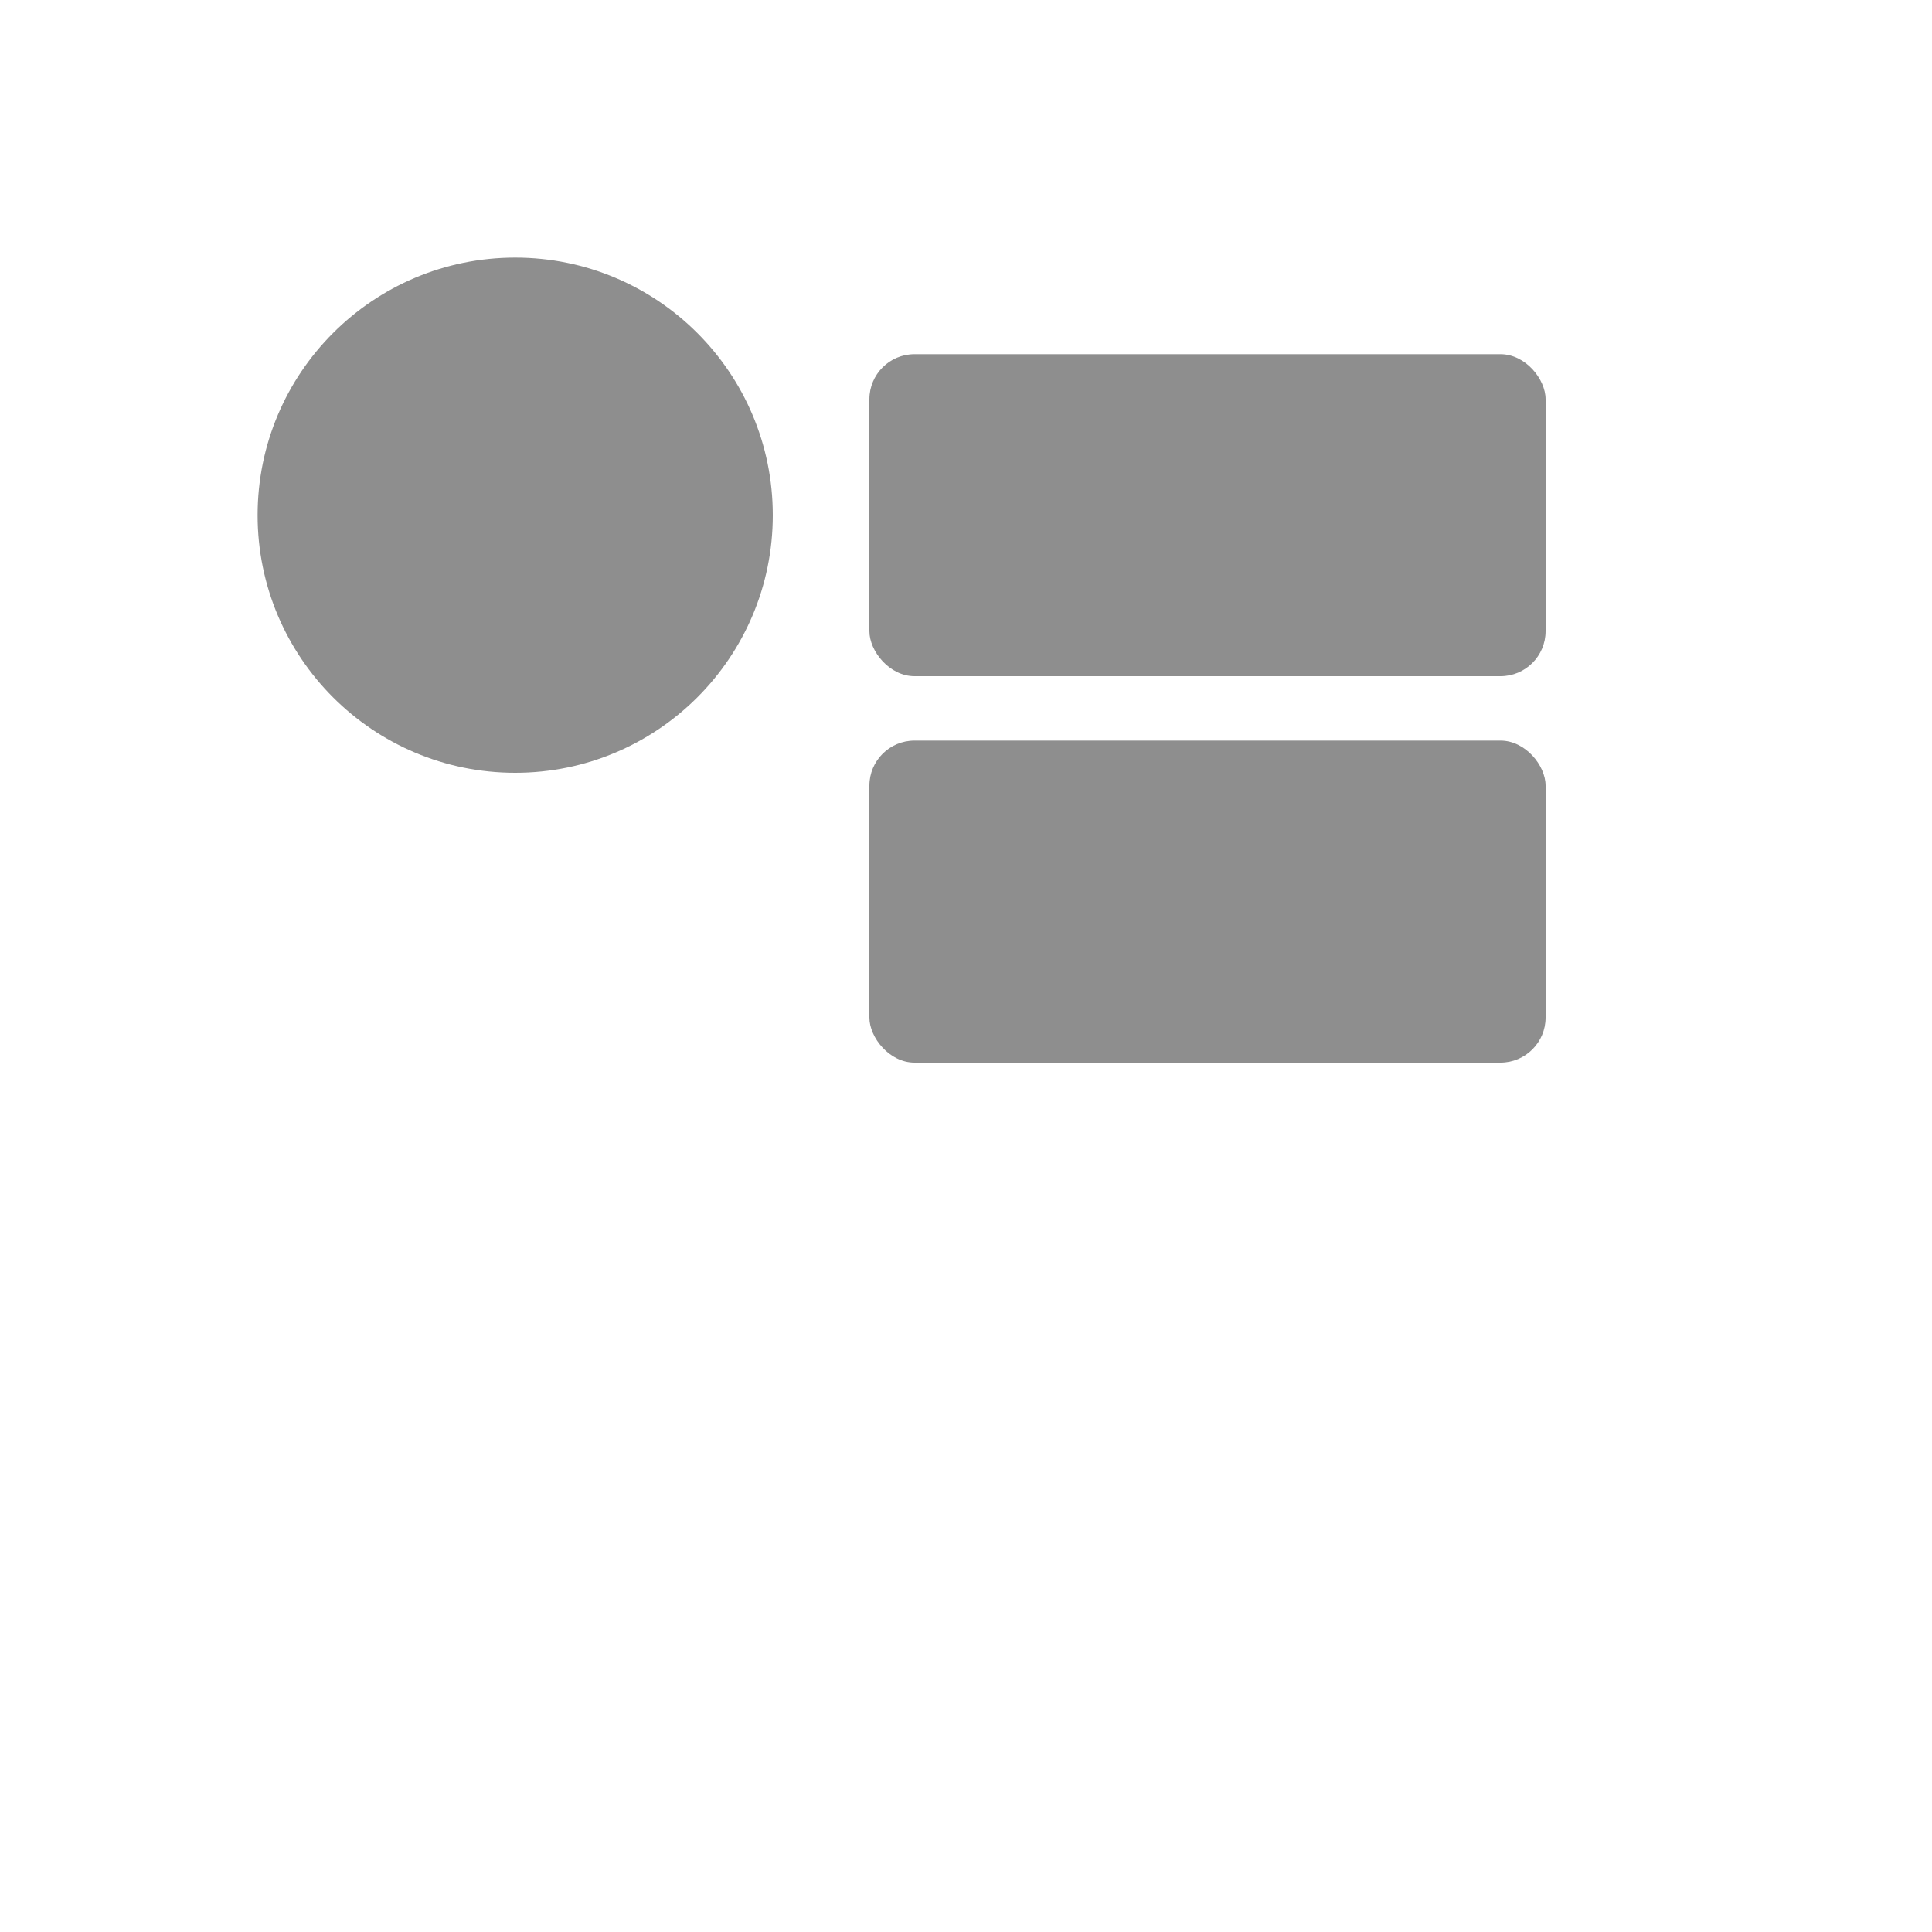 <svg xmlns="http://www.w3.org/2000/svg" viewBox="0 0 1200 1200" width="1200" height="1200" role="img">
  <defs>
    <linearGradient id="g" x1="0" x2="1" y1="0" y2="1">
      <stop offset="0" stop-color="#ffffff" stop-opacity="1"/>
      <stop offset="1" stop-color="#ffffff" stop-opacity="1"/>
    </linearGradient>
    <filter id="s" x="-20%" y="-20%" width="140%" height="140%">
      <feDropShadow dx="0" dy="10" stdDeviation="18" flood-color="#000" flood-opacity=".08"/>
    </filter>
  </defs>
  <rect width="100%" height="100%" fill="url(#g)"/>
  <g filter="url(#s)" fill="#8e8e8e">
    <!-- elements get injected by format() -->
  
    <circle cx="320" cy="320" r="160"/>
    <rect x="540" y="220" width="420" height="200" rx="28"/>
    <rect x="540" y="460" width="420" height="200" rx="28"/>

  </g>
</svg>